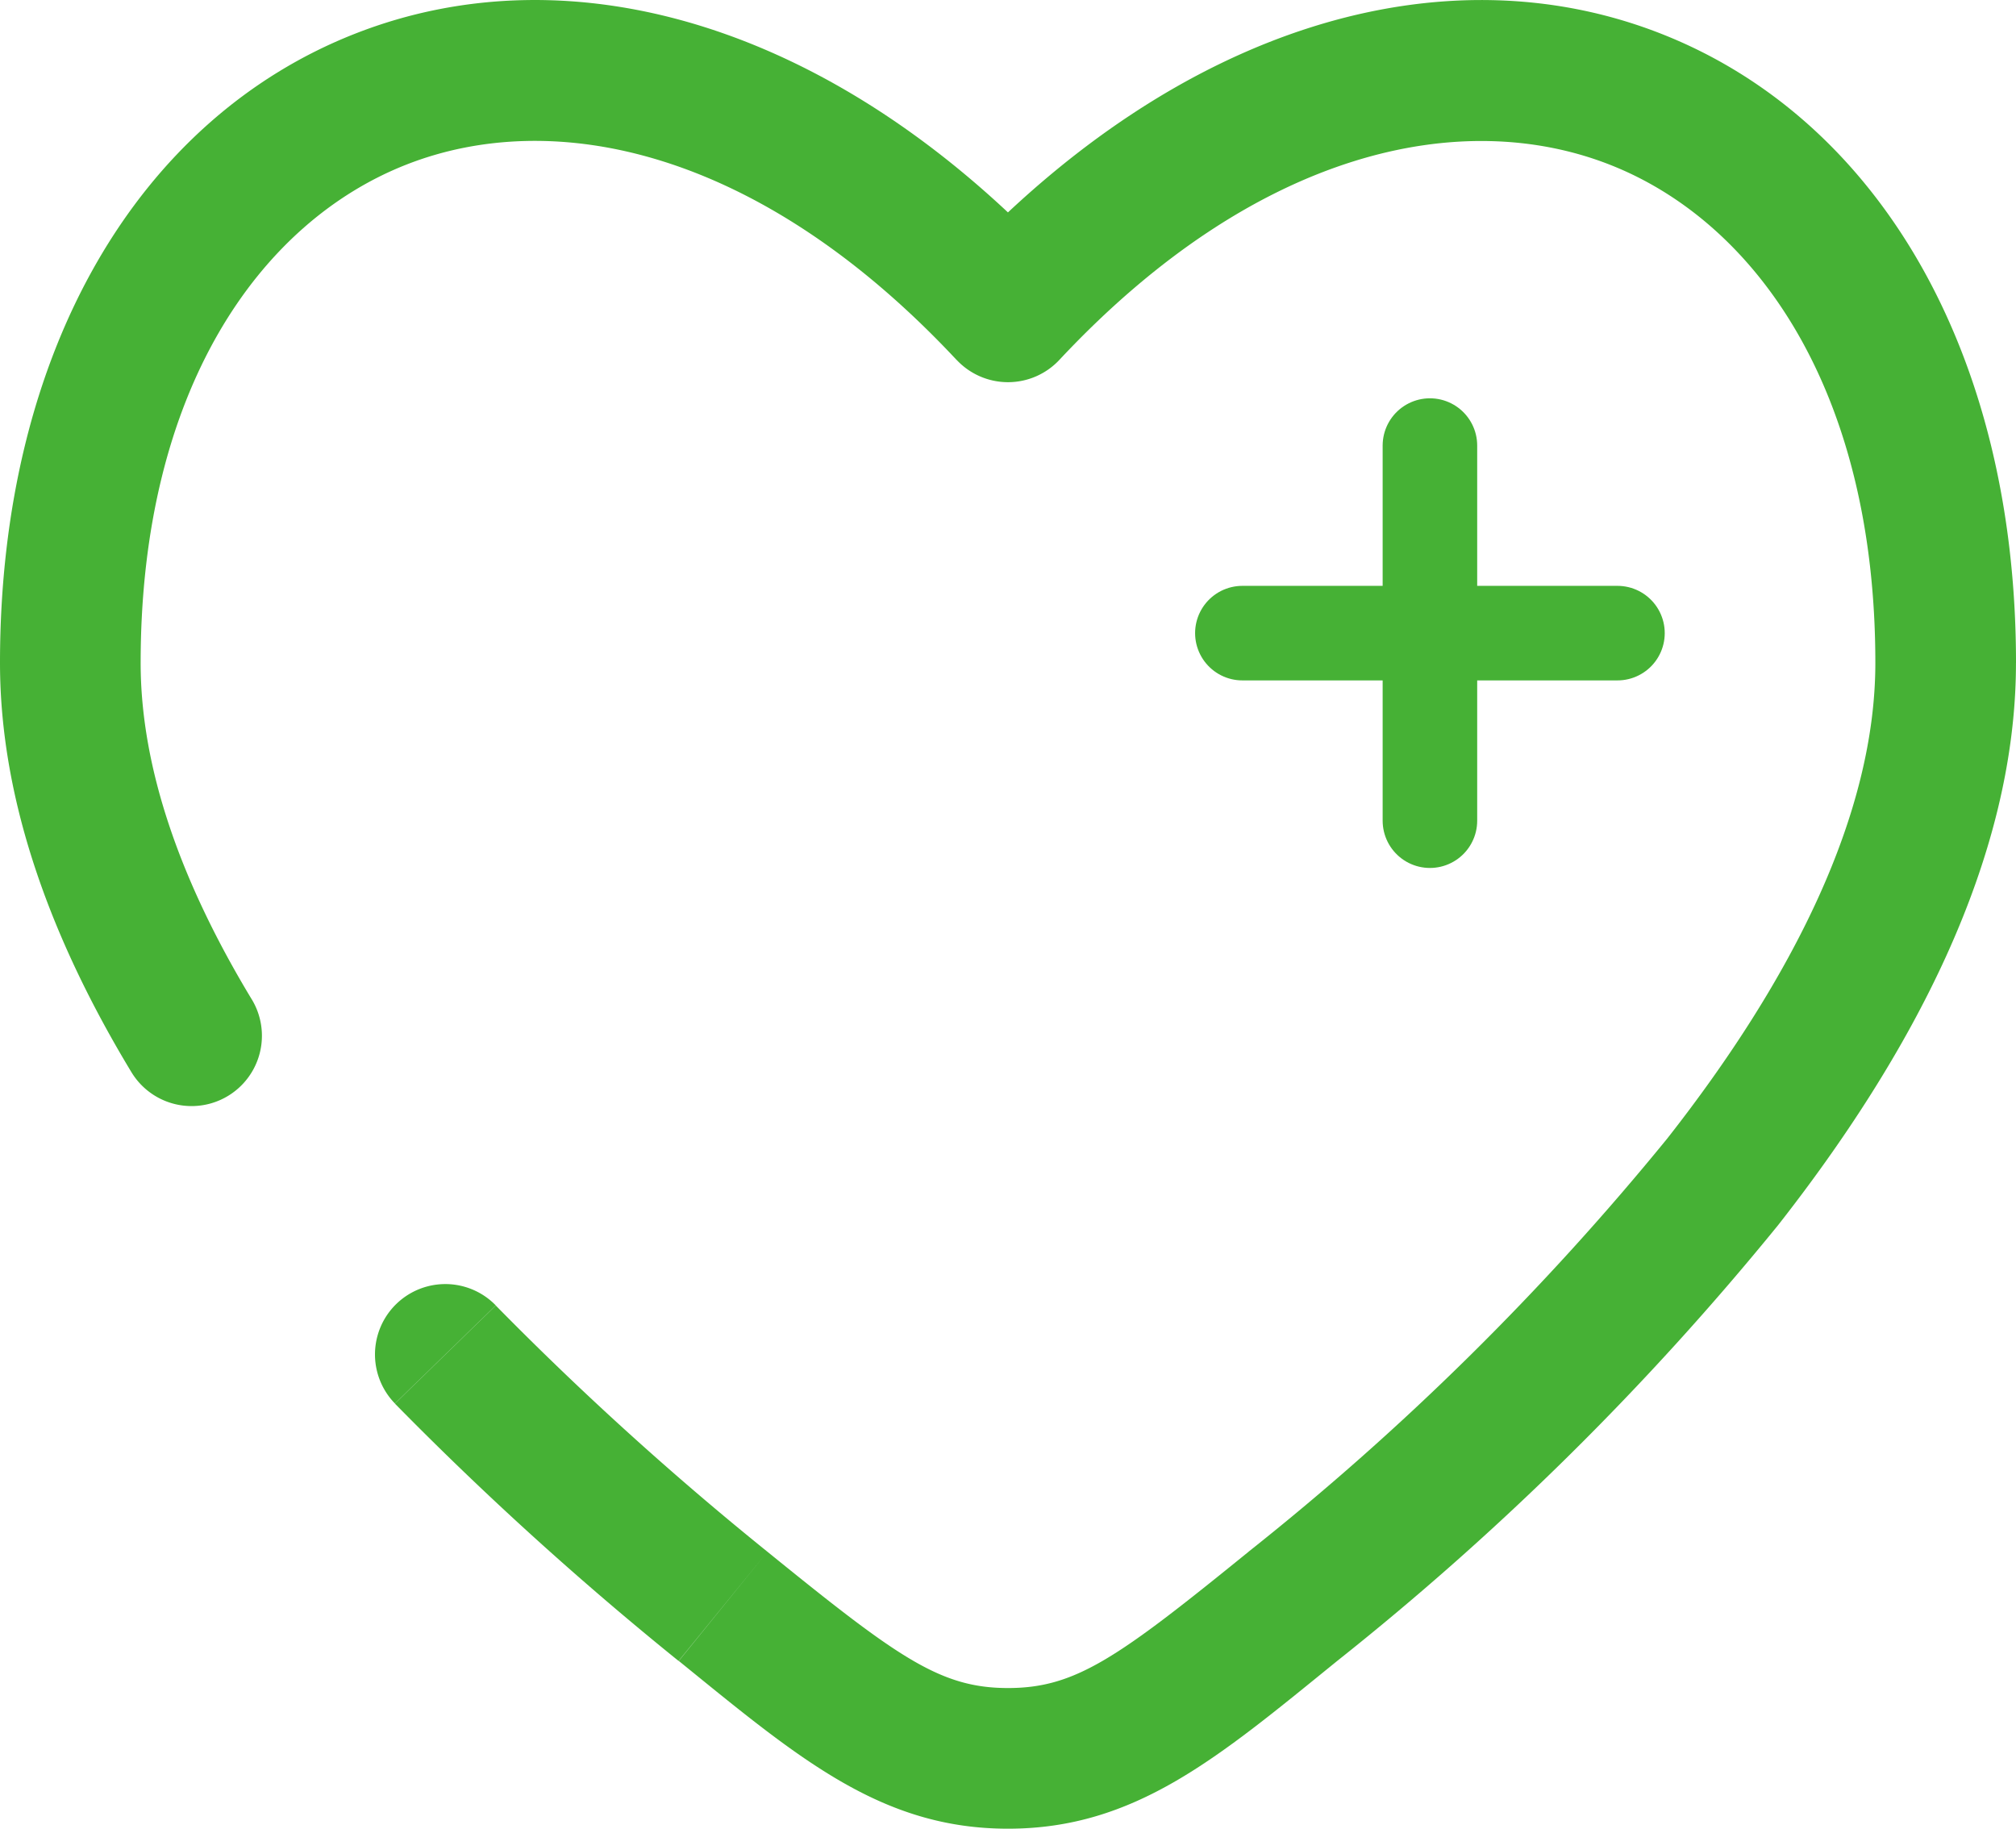 <svg id="Group_225" data-name="Group 225" xmlns="http://www.w3.org/2000/svg" xmlns:xlink="http://www.w3.org/1999/xlink" width="63.97" height="58.024" viewBox="0 0 63.97 58.024">
  <defs>
    <clipPath id="clip-path">
      <rect id="Rectangle_124" data-name="Rectangle 124" width="63.97" height="58.024" fill="#46b135"/>
    </clipPath>
  </defs>
  <path id="Path_317" data-name="Path 317" d="M453.567,164.339h-5.951m0,0h-5.951m5.951,0v-5.951m0,5.951v5.951" transform="translate(-402.243 -144.25)" fill="#46b135" stroke="#46b135" stroke-linecap="round" stroke-miterlimit="133.333" stroke-width="3"/>
  <g id="Group_224" data-name="Group 224" transform="translate(0 0)">
    <g id="Group_223" data-name="Group 223" clip-path="url(#clip-path)">
      <path id="Path_318" data-name="Path 318" d="M22.945,50.967l1.406-1.733Zm9.04-41.073-1.63,1.524a2.231,2.231,0,0,0,3.26,0Zm9.04,41.073L42.431,52.7Zm-9.04,4.824v0ZM4.17,34.018a2.231,2.231,0,1,0,3.819-2.31Zm11.561,7.4a2.231,2.231,0,1,0-3.2,3.113ZM4.463,21.032C4.463,12.39,8.235,7.048,12.9,5.22s11.171-.522,17.454,6.2l3.26-3.048c-7.105-7.6-15.468-10-22.341-7.306S0,11.138,0,21.032ZM42.431,52.7A90.791,90.791,0,0,0,56.42,38.874c4.186-5.339,7.549-11.54,7.549-17.842H59.507c0,4.795-2.616,10.009-6.6,15.088a86.392,86.392,0,0,1-13.29,13.115ZM63.97,21.032c0-9.894-4.411-17.28-11.274-19.968S37.46.771,30.355,8.37l3.26,3.048C39.9,4.7,46.413,3.4,51.069,5.22s8.438,7.17,8.438,15.812ZM21.539,52.7c3.783,3.07,6.406,5.323,10.446,5.323V53.56c-2.151,0-3.49-.963-7.634-4.325Zm18.08-3.465c-4.143,3.362-5.483,4.325-7.634,4.325v4.463c4.04,0,6.663-2.253,10.446-5.323ZM7.989,31.709c-2.223-3.675-3.526-7.292-3.526-10.677H0c0,4.5,1.715,8.927,4.17,12.986ZM24.351,49.235a100.785,100.785,0,0,1-8.619-7.812l-3.2,3.113a105.175,105.175,0,0,0,9,8.164Z" transform="translate(0 0.001)" fill="#46b135"/>
    </g>
  </g>
</svg>
